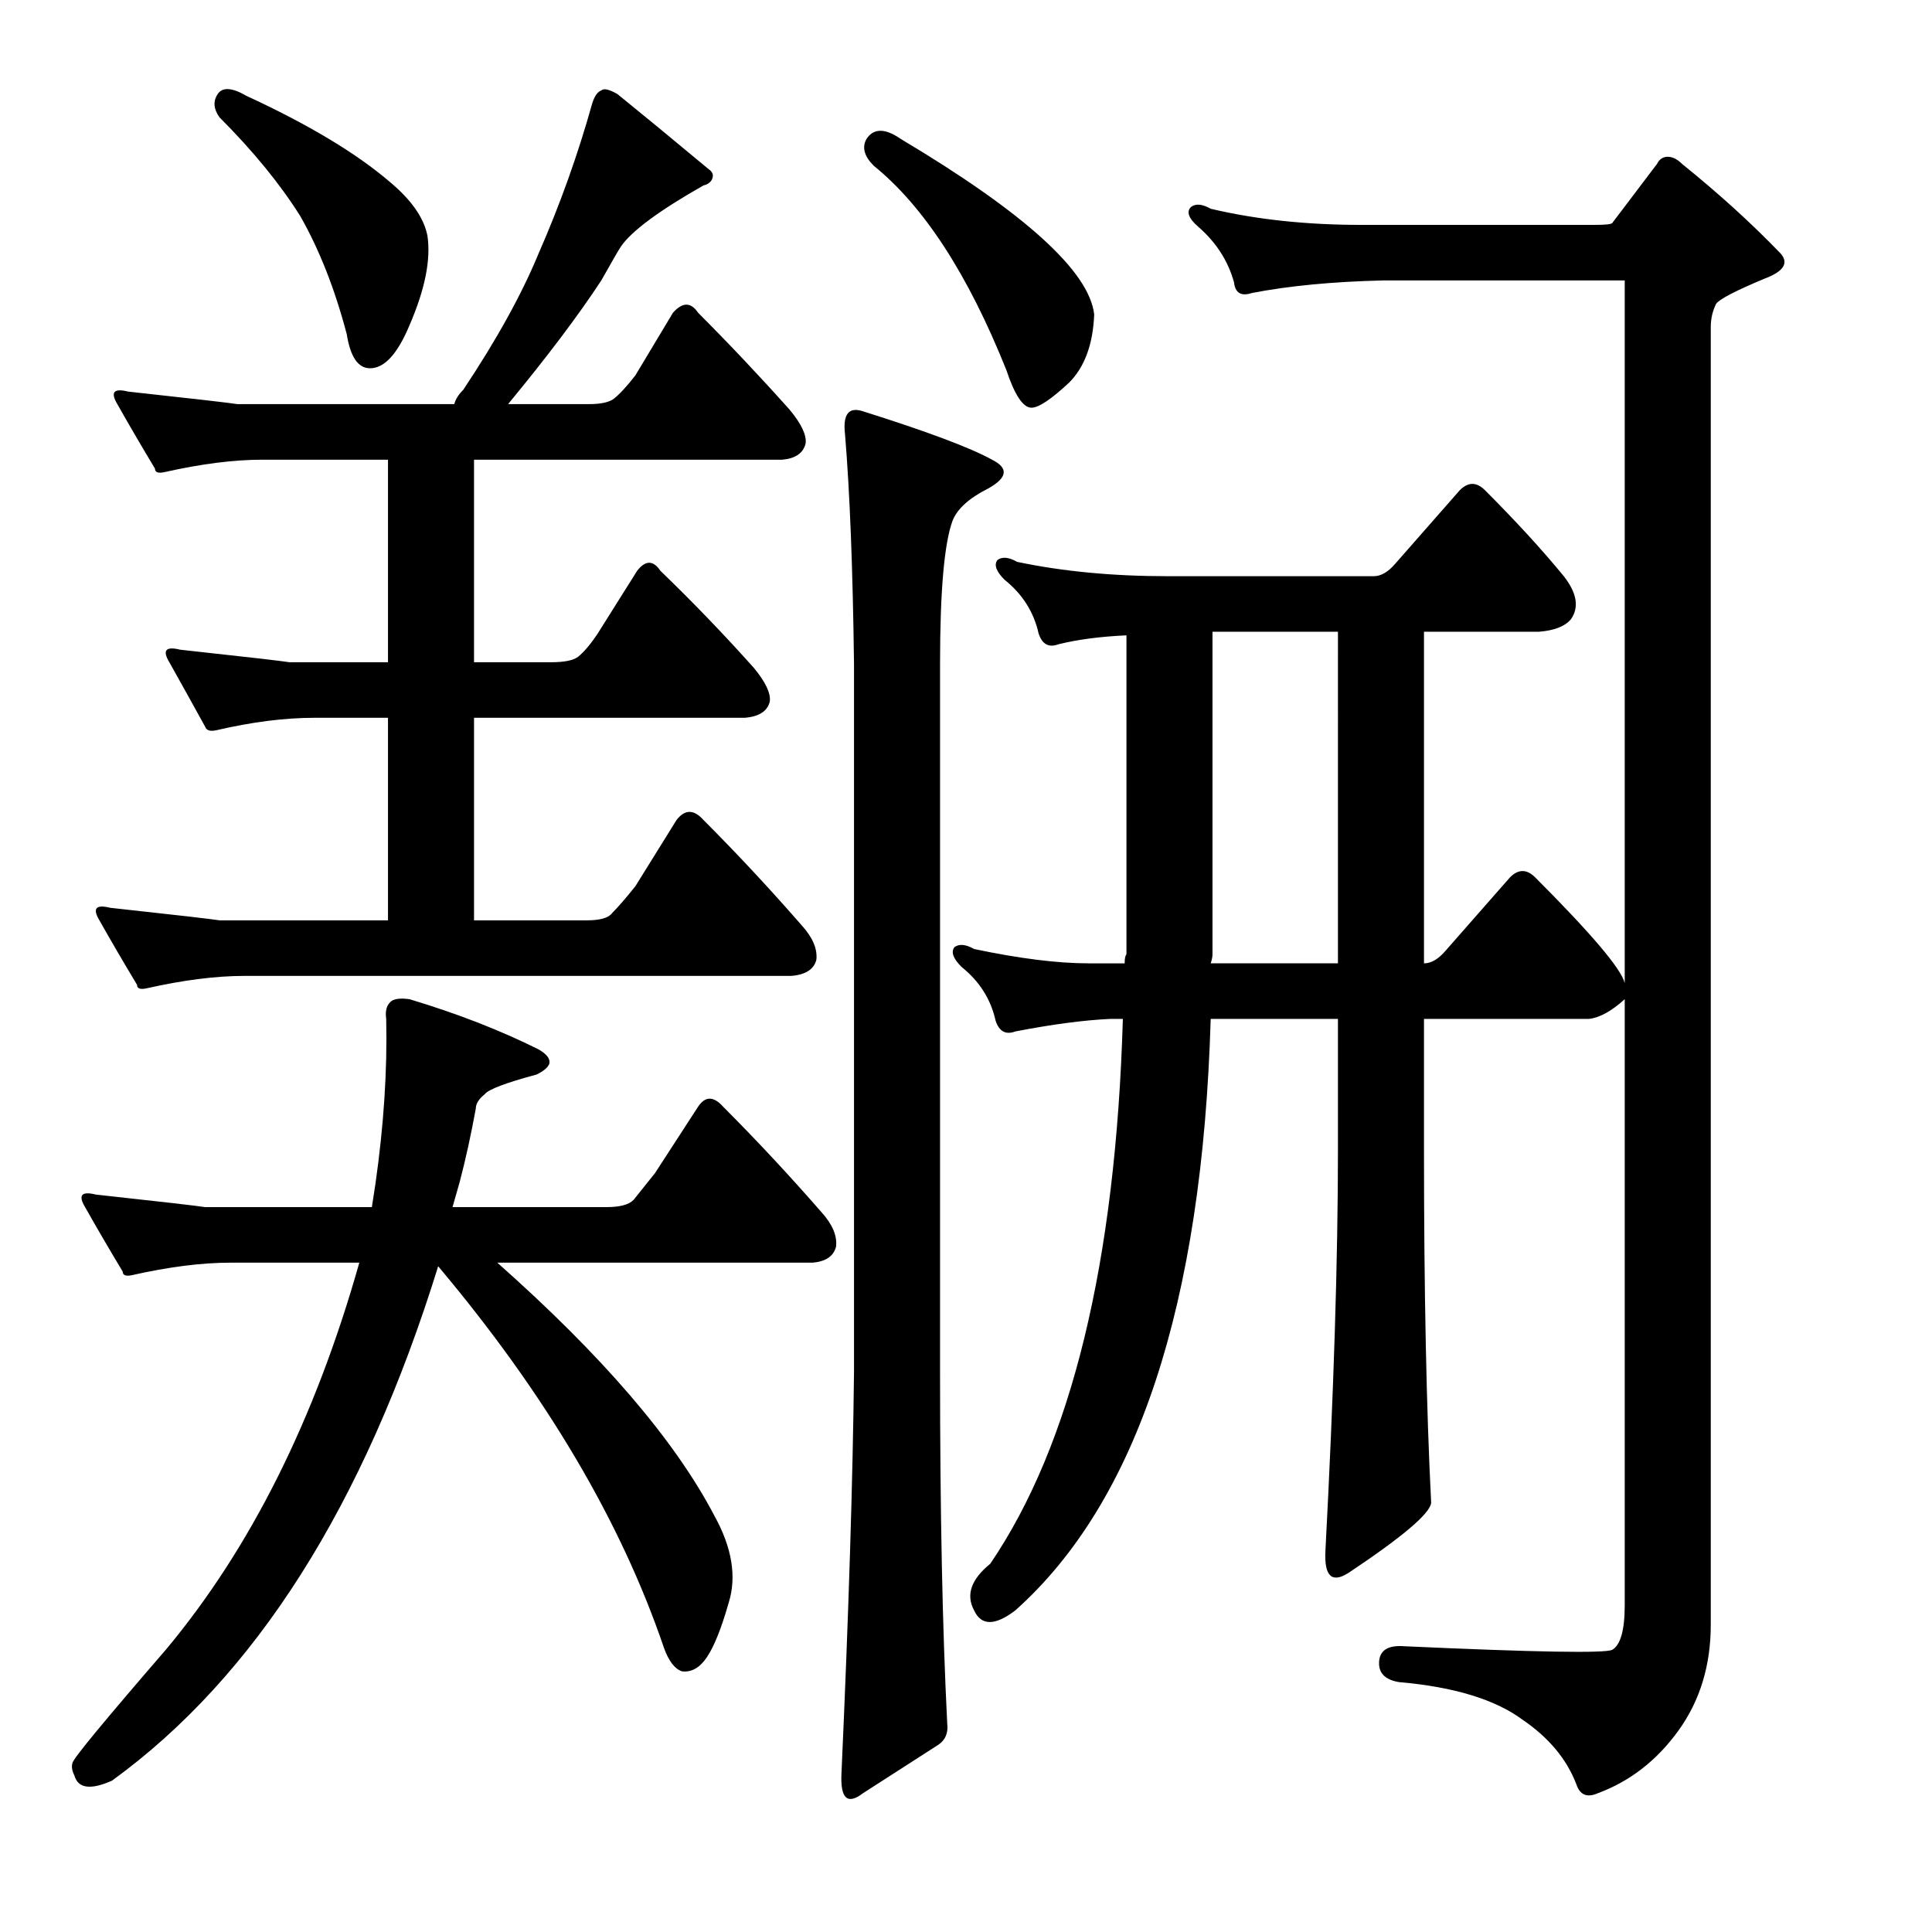 <?xml version="1.0" encoding="utf-8"?>
<!-- Generator: Adobe Illustrator 16.0.0, SVG Export Plug-In . SVG Version: 6.00 Build 0)  -->
<!DOCTYPE svg PUBLIC "-//W3C//DTD SVG 1.1//EN" "http://www.w3.org/Graphics/SVG/1.1/DTD/svg11.dtd">
<svg version="1.1" id="图层_1" xmlns="http://www.w3.org/2000/svg" xmlns:xlink="http://www.w3.org/1999/xlink" x="0px" y="0px"
	 width="1000px" height="1000px" viewBox="0 0 1000 1000" enable-background="new 0 0 1000 1000" xml:space="preserve">
<path d="M194.33,612.738c4.32-30.296,6.175-58.751,5.566-85.352c-0.624-4.32,0.304-7.422,2.783-9.277
	c1.855-1.232,4.943-1.537,9.277-0.928c24.73,7.422,46.996,16.09,66.797,25.977c4.32,2.479,6.175,4.958,5.566,7.422
	c-0.624,1.855-2.783,3.711-6.494,5.566c-16.09,4.334-25.049,7.741-26.904,10.205c-3.102,2.479-4.639,4.958-4.639,7.422
	c-2.479,13.612-5.262,26.295-8.35,38.037l-3.711,12.988h79.785c6.798,0,11.437-1.232,13.916-3.711l11.133-13.916l22.266-34.326
	c3.711-5.566,8.031-5.566,12.988,0c17.308,17.323,34.326,35.573,51.025,54.736c5.566,6.19,8.031,12.061,7.422,17.627
	c-1.247,4.958-5.262,7.741-12.061,8.35H257.416c54.417,48.242,91.846,91.846,112.256,130.811
	c9.277,16.699,11.742,31.862,7.422,45.459c-3.711,12.988-7.422,22.266-11.133,27.832s-8.045,8.031-12.988,7.422
	c-3.711-1.247-6.813-5.262-9.277-12.061c-22.266-65.55-61.23-131.419-116.895-197.607
	c-38.356,123.708-94.629,212.451-168.848,266.26c-11.133,4.943-17.627,4.015-19.482-2.783c-1.247-2.479-1.551-4.639-0.928-6.494
	c0.609-2.479,16.699-21.961,48.242-58.447c43.908-52.562,77.306-119.359,100.195-200.391h-66.797
	c-14.844,0-31.862,2.174-51.025,6.494c-3.102,0.624-4.639,0-4.639-1.855c-7.422-12.365-13.916-23.498-19.482-33.398
	c-3.711-6.175-1.855-8.35,5.566-6.494c34.007,3.711,52.881,5.885,56.592,6.494h86.279L194.33,612.738z M75.58,511.615
	c-3.102,0.624-4.639,0-4.639-1.855c-7.422-12.365-13.916-23.498-19.482-33.398c-3.711-6.175-1.855-8.35,5.566-6.494
	c34.007,3.711,52.881,5.885,56.592,6.494h87.207V371.527h-38.037c-15.467,0-32.471,2.174-51.025,6.494
	c-3.102,0.624-4.958,0-5.566-1.855c-6.813-12.365-12.988-23.498-18.555-33.398c-3.711-6.175-1.855-8.35,5.566-6.494
	c34.007,3.711,52.881,5.885,56.592,6.494h51.025V237.934h-64.941c-14.844,0-31.862,2.174-51.025,6.494
	c-3.102,0.623-4.639,0-4.639-1.855c-7.422-12.365-13.916-23.498-19.482-33.398c-3.711-6.175-1.855-8.35,5.566-6.494
	c34.007,3.711,52.881,5.885,56.592,6.494H235.15c0.609-2.464,2.16-4.943,4.639-7.422c17.308-25.977,30.296-49.475,38.965-70.508
	c11.133-25.354,20.41-51.33,27.832-77.93c1.232-3.711,2.783-5.871,4.639-6.494c1.232-1.232,4.015-0.609,8.35,1.855
	c12.988,10.524,28.76,23.512,47.314,38.965c1.855,1.247,2.464,2.783,1.855,4.639c-0.624,1.855-2.174,3.102-4.639,3.711
	c-22.889,12.988-37.109,23.512-42.676,31.543c-1.247,1.855-4.639,7.741-10.205,17.627c-11.756,17.946-27.832,39.284-48.242,64.014
	h41.748c6.175,0,10.509-0.928,12.988-2.783c3.087-2.464,6.798-6.494,11.133-12.061l19.482-32.471c4.943-5.566,9.277-5.566,12.988,0
	c16.076,16.09,31.847,32.79,47.314,50.098c6.175,7.422,8.958,13.307,8.35,17.627c-1.247,4.958-5.262,7.741-12.061,8.35h-159.57
	v104.834h39.893c6.798,0,11.437-0.928,13.916-2.783c3.087-2.464,6.494-6.494,10.205-12.061l20.41-32.471
	c4.32-5.566,8.35-5.566,12.061,0c16.699,16.09,32.775,32.79,48.242,50.098c6.175,7.422,8.958,13.307,8.35,17.627
	c-1.247,4.958-5.566,7.741-12.988,8.35H245.355v104.834h58.447c6.798,0,11.133-1.232,12.988-3.711
	c3.087-3.087,7.103-7.726,12.061-13.916l21.338-34.326c4.32-5.566,8.958-5.566,13.916,0c17.308,17.323,34.326,35.573,51.025,54.736
	c5.566,6.19,8.031,12.061,7.422,17.627c-1.247,4.958-5.566,7.741-12.988,8.35H126.605C111.762,505.121,94.744,507.295,75.58,511.615
	z M112.689,48.676c2.464-3.711,7.422-3.392,14.844,0.928c32.152,14.844,56.896,29.688,74.219,44.531
	c11.133,9.277,17.627,18.555,19.482,27.832c1.855,12.379-1.247,27.832-9.277,46.387c-6.19,14.844-12.988,22.266-20.41,22.266
	c-6.19,0-10.205-5.871-12.061-17.627c-6.19-23.498-14.235-43.908-24.121-61.23c-10.524-16.699-24.44-33.703-41.748-51.025
	C110.515,56.417,110.21,52.387,112.689,48.676z M446.674,212.885c33.398,10.524,55.664,18.874,66.797,25.049
	c8.654,4.334,8.031,9.277-1.855,14.844c-9.901,4.958-16.09,10.524-18.555,16.699c-4.334,11.756-6.494,36.5-6.494,74.219V710.15
	c0,72.363,1.232,132.97,3.711,181.836c0.609,4.943-0.928,8.654-4.639,11.133l-38.965,25.049
	c-8.045,6.175-11.756,2.783-11.133-10.205c3.711-82.264,5.871-151.525,6.494-207.813V343.695
	c-0.624-49.475-2.174-89.063-4.639-118.75C436.15,214.436,439.252,210.42,446.674,212.885z M448.529,71.869
	c3.711-5.566,9.582-5.566,17.627,0c64.318,38.356,97.717,68.652,100.195,90.918c-0.623,15.467-4.958,27.223-12.988,35.254
	c-9.277,8.668-15.771,12.988-19.482,12.988c-4.334,0-8.668-6.494-12.988-19.482c-19.801-49.475-42.676-84.729-68.652-105.762
	C447.283,80.842,446.05,76.203,448.529,71.869z M868.793,895.697c-11.133,15.453-25.049,26.281-41.748,32.471
	c-5.566,2.464-9.277,0.928-11.133-4.639c-4.958-12.988-14.235-24.121-27.832-33.398c-14.235-10.524-35.573-17.018-64.014-19.482
	c-7.422-1.247-10.828-4.958-10.205-11.133c0.609-5.566,4.943-8.045,12.988-7.422c68.029,3.087,103.906,3.711,107.617,1.855
	c4.32-2.479,6.494-10.205,6.494-23.193V517.182c-6.813,6.19-12.988,9.596-18.555,10.205h-85.352v67.725
	c0,72.987,1.232,133.913,3.711,182.764c-0.623,5.566-14.844,17.627-42.676,36.182c-8.668,5.566-12.684,1.855-12.061-11.133
	c4.32-82.25,6.494-151.525,6.494-207.813v-67.725h-65.869c-4.334,147.829-38.037,249.879-101.123,306.152
	c-10.524,8.031-17.627,8.031-21.338,0c-4.334-8.045-1.551-16.076,8.35-24.121c42.053-61.839,64.941-155.859,68.652-282.031h-6.494
	c-13.611,0.624-30.006,2.783-49.17,6.494c-4.958,1.855-8.35,0-10.205-5.566c-2.479-11.133-8.35-20.41-17.627-27.832
	c-4.334-4.32-5.566-7.726-3.711-10.205c2.464-1.855,5.871-1.537,10.205,0.928c23.498,4.958,43.285,7.422,59.375,7.422h18.555
	c0-2.464,0.305-4.015,0.928-4.639V328.852c-13.611,0.624-25.368,2.174-35.254,4.639c-4.958,1.855-8.35,0-10.205-5.566
	c-2.479-11.133-8.35-20.41-17.627-27.832c-4.334-4.32-5.566-7.727-3.711-10.205c2.464-1.855,5.871-1.537,10.205,0.928
	c23.498,4.958,49.475,7.422,77.93,7.422h106.689c3.711,0,7.422-2.16,11.133-6.494l33.398-38.037c4.32-4.32,8.654-4.32,12.988,0
	c16.076,16.09,29.688,30.934,40.82,44.531c6.799,8.668,8.031,16.09,3.711,22.266c-3.102,3.711-8.668,5.885-16.699,6.494h-59.375
	v171.631c3.711,0,7.422-2.16,11.133-6.494l33.398-38.037c4.32-4.32,8.654-4.32,12.988,0c29.064,29.079,44.531,47.314,46.387,54.736
	V145.16H715.717c-25.977,0.623-48.561,2.783-67.725,6.494c-5.566,1.855-8.668,0-9.277-5.566
	c-3.102-11.133-9.277-20.715-18.555-28.76c-4.958-4.32-6.189-7.727-3.711-10.205c2.464-1.855,5.871-1.537,10.205,0.928
	c23.498,5.566,49.475,8.35,77.93,8.35h120.605c5.566,0,8.654-0.305,9.277-0.928l23.193-30.615c1.232-2.464,3.088-3.711,5.566-3.711
	c2.464,0,4.943,1.247,7.422,3.711c19.164,15.467,36.182,30.934,51.025,46.387c4.32,4.958,1.537,9.277-8.35,12.988
	c-14.844,6.189-23.193,10.524-25.049,12.988c-1.855,3.711-2.783,7.741-2.783,12.061v671.68
	C885.492,861.98,879.926,880.23,868.793,895.697z M627.582,326.996v166.992c0,1.247-0.319,2.783-0.928,4.639h65.869V326.996H627.582
	z"/>
</svg>
